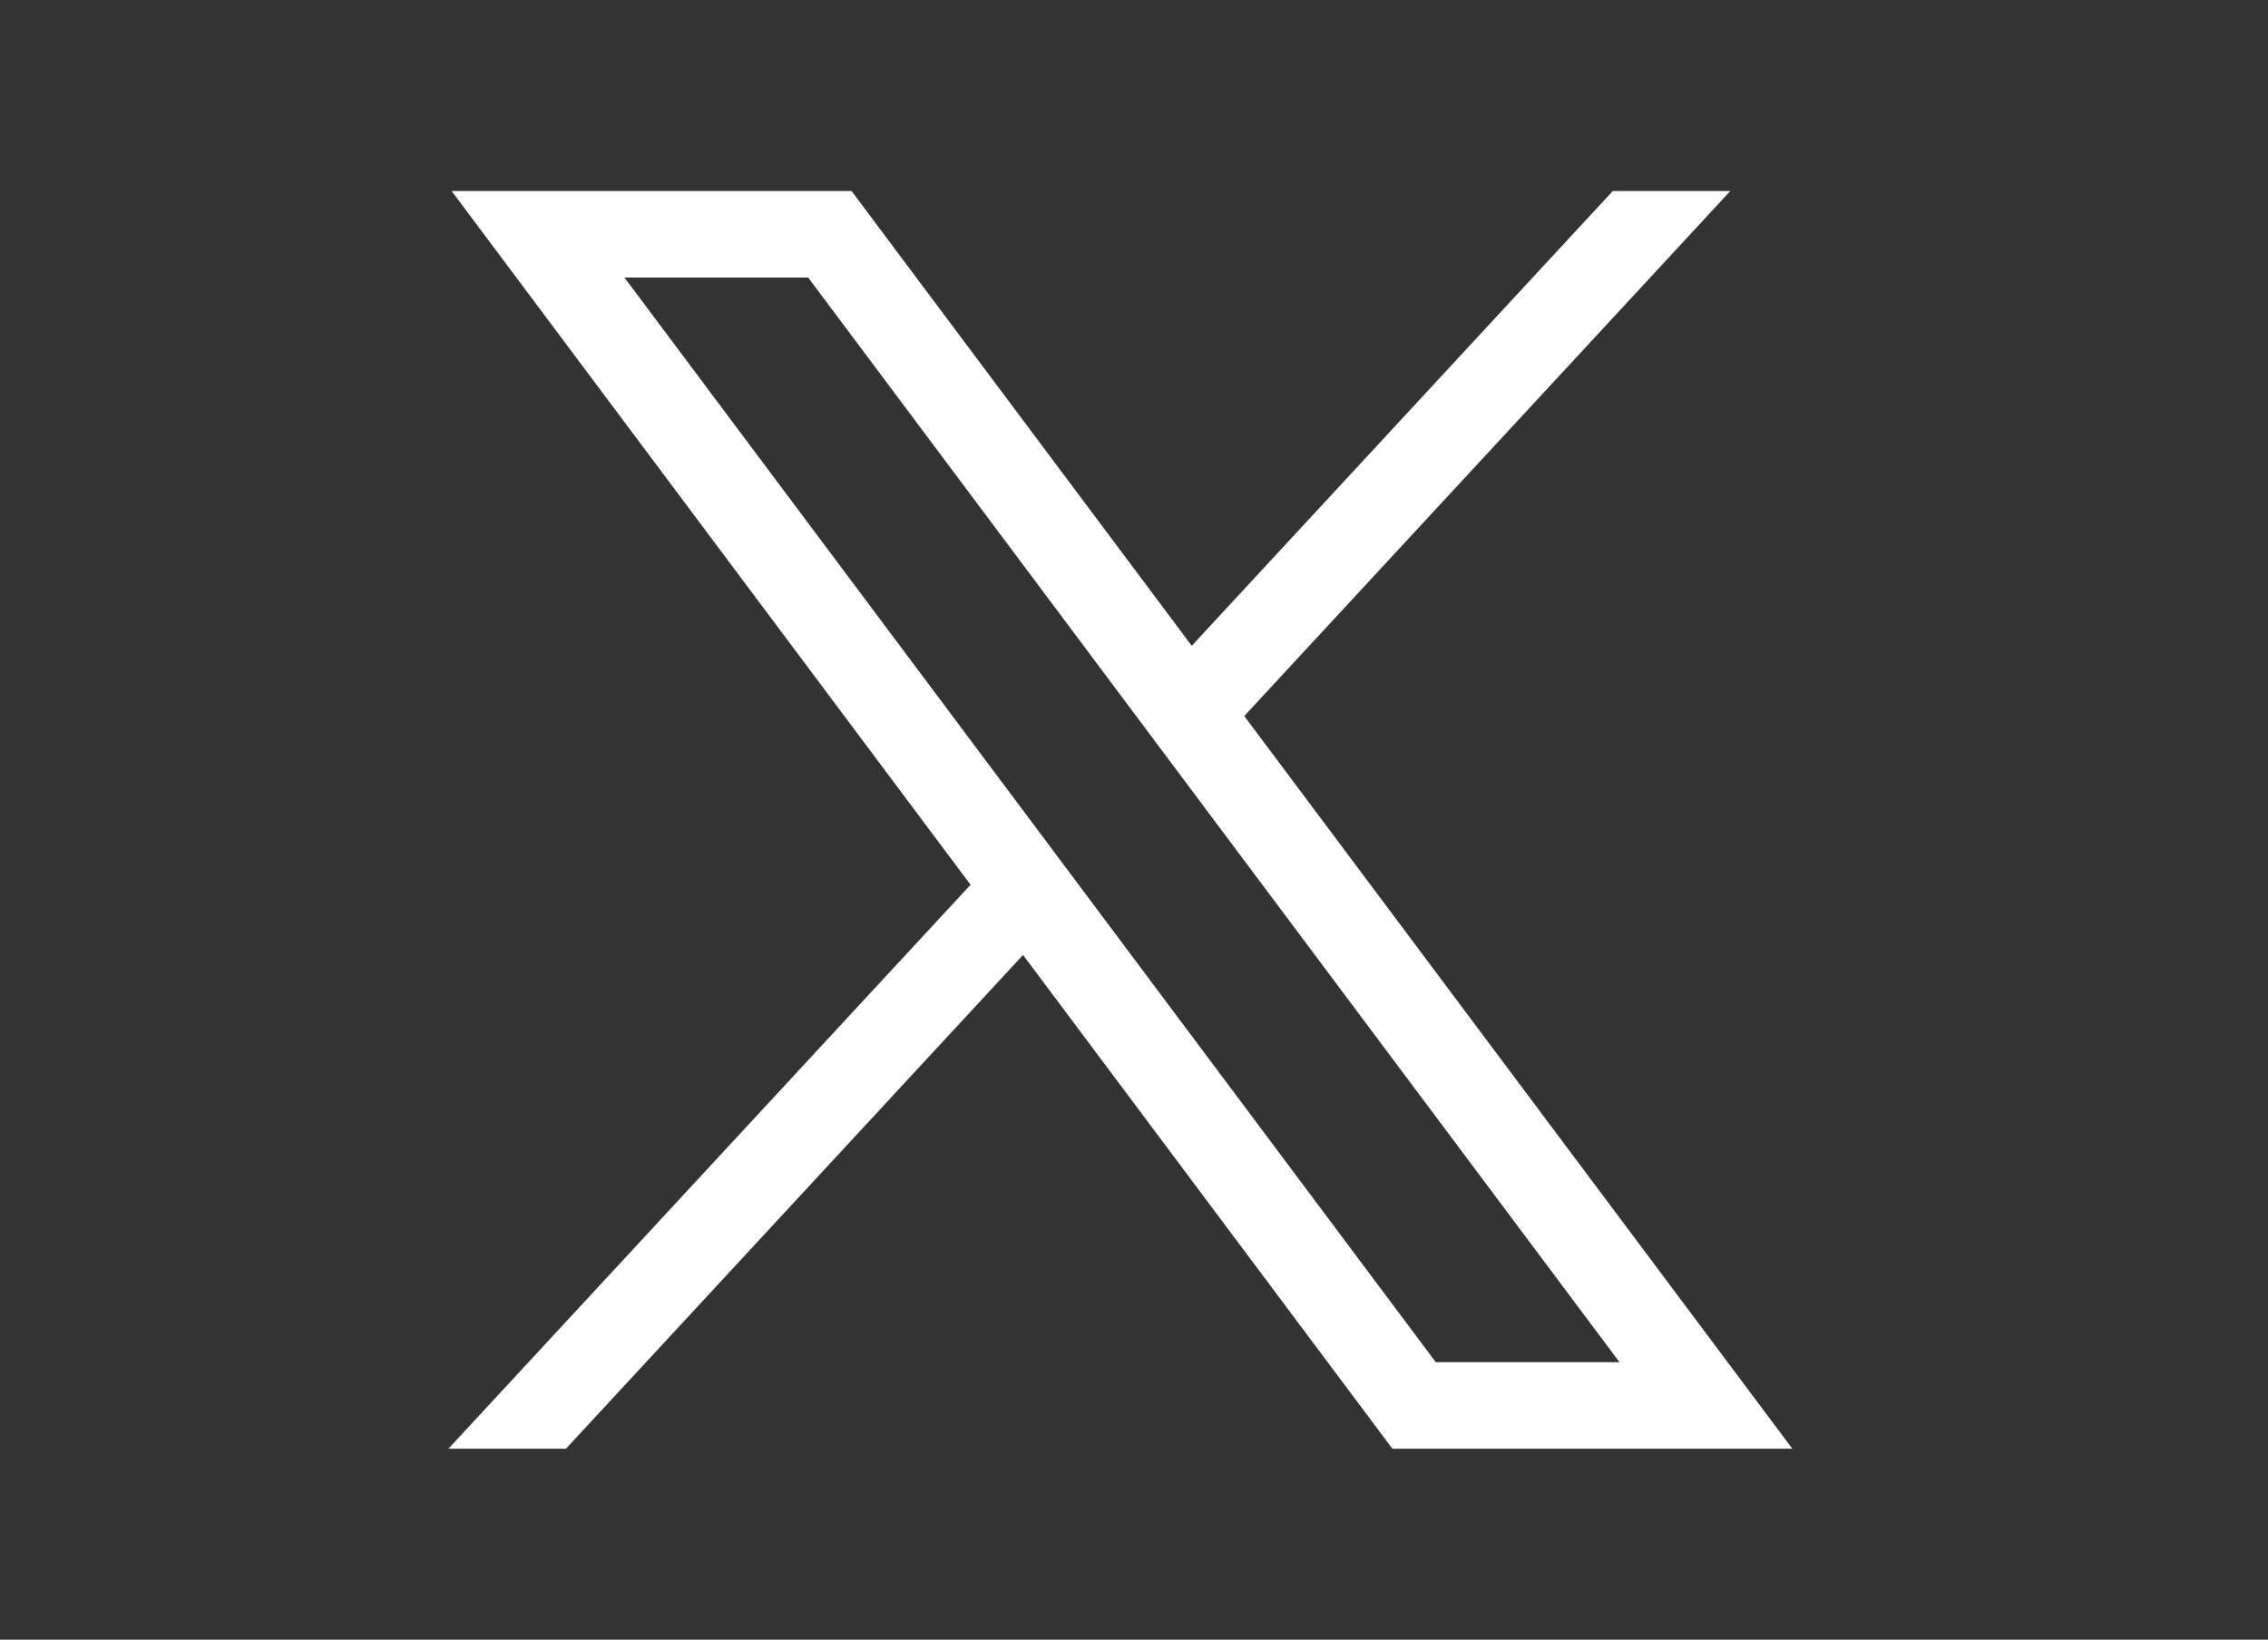<svg
                  xmlns="http://www.w3.org/2000/svg"
                  className="w-8 h-8"
                  width="65"
                  height="47"
                  viewBox="0 0 65 47"
                  fill="none"
                >
                  <rect x="0" y="0" width="65" height="47" fill="#333333" stroke="none"/>
                  <path
                    d="M12.944 5.476L27.816 25.36L12.851 41.526H16.219L29.32 27.372L39.906 41.526H51.368L35.66 20.524L49.589 5.476H46.221L34.155 18.511L24.406 5.476H12.944ZM17.897 7.956H23.163L46.414 39.045H41.149L17.897 7.956Z"
                    fill="white"
                  />
                </svg>
